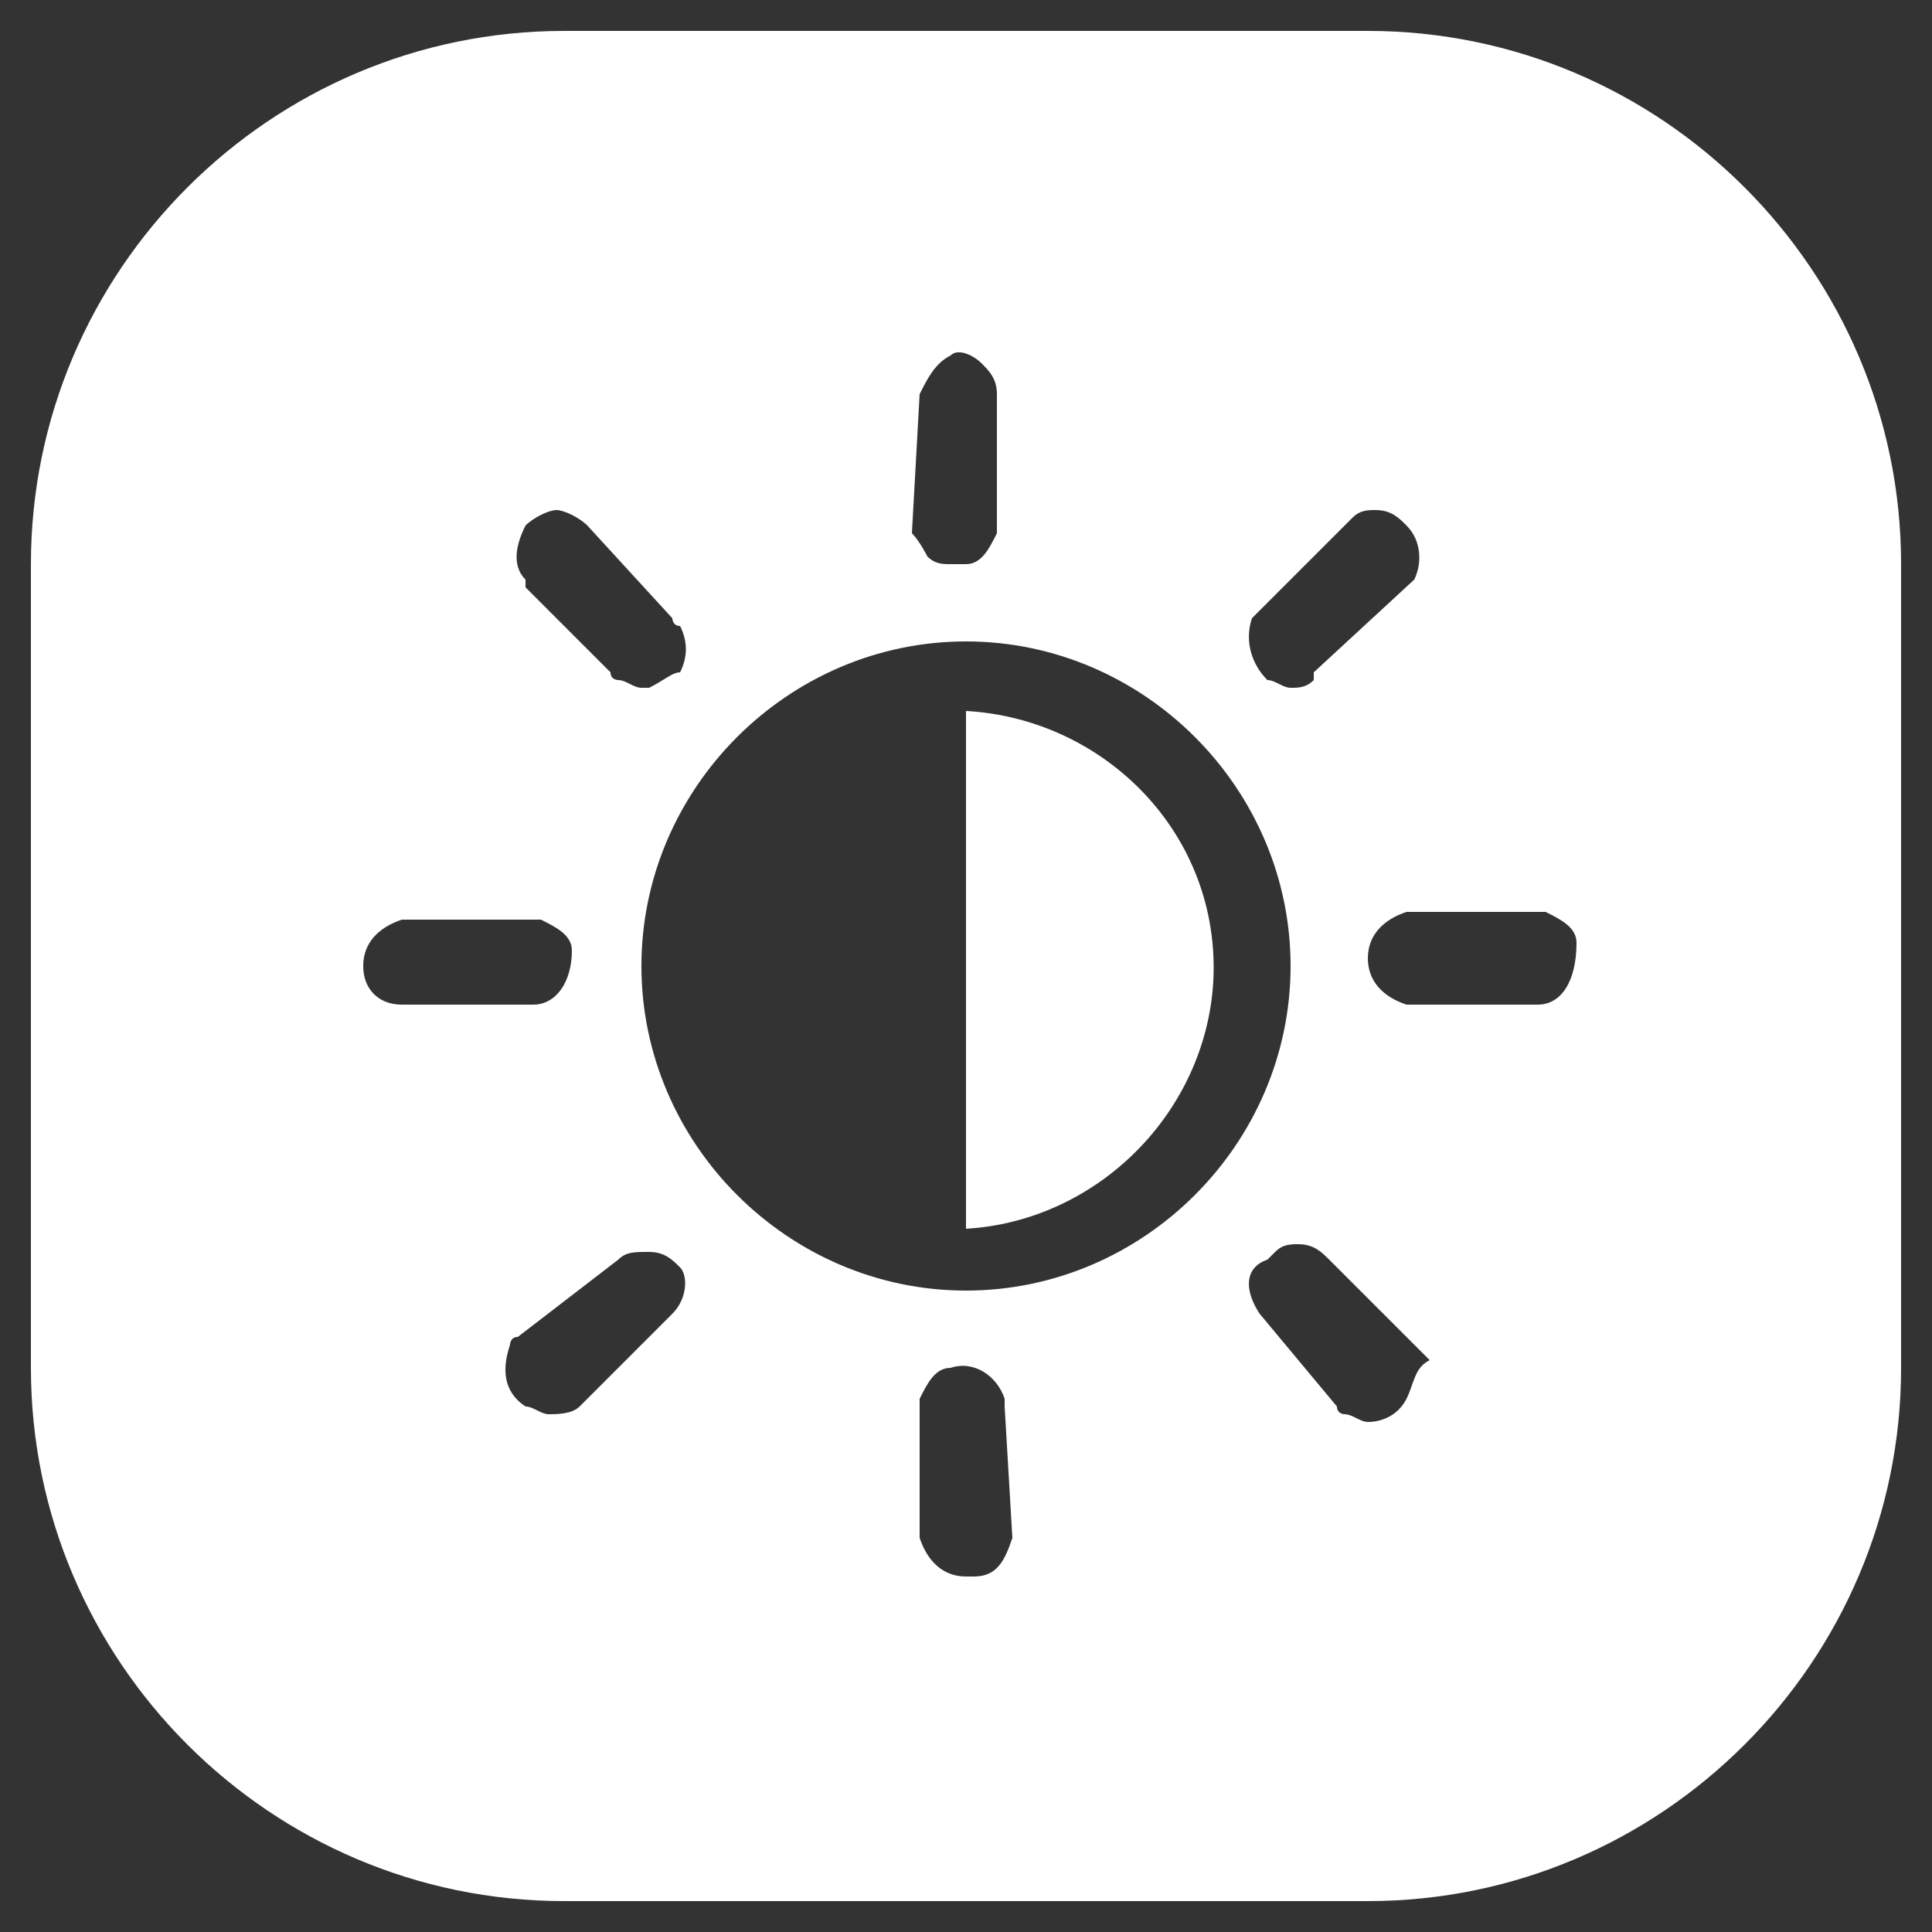 <?xml version="1.0" encoding="utf-8"?>
<!-- Generator: Adobe Illustrator 24.0.2, SVG Export Plug-In . SVG Version: 6.00 Build 0)  -->
<svg version="1.1" id="Capa_1" xmlns="http://www.w3.org/2000/svg" xmlns:xlink="http://www.w3.org/1999/xlink" x="0px" y="0px"
	 viewBox="0 0 25 25" style="enable-background:new 0 0 25 25;" xml:space="preserve">
<rect x="0" y="0" width="25" height="25" fill="#333333" stroke="none"/>
<style type="text/css">
	.st0{fill:#FFFFFF;}
</style>
<g>
	<path class="st0" d="M19.9,13L19.9,13h-1.7c-0.3-0.1-0.5-0.3-0.5-0.6c0-0.3,0.2-0.5,0.5-0.6h1.7H20c0.2,0.1,0.4,0.2,0.4,0.4
		C20.4,12.7,20.2,13,19.9,13z M18.2,18.1c-0.1,0.2-0.3,0.3-0.5,0.3c-0.1,0-0.2-0.1-0.3-0.1c0,0-0.1,0-0.1-0.1L16.3,17
		c-0.2-0.3-0.2-0.6,0.1-0.7l0.1-0.1c0.1-0.1,0.2-0.1,0.3-0.1c0.2,0,0.3,0.1,0.4,0.2l1.2,1.2c0,0,0,0,0.1,0.1
		C18.3,17.7,18.3,17.9,18.2,18.1z M12.5,16.7c-2.3,0-4.2-1.9-4.2-4.2c0-2.3,1.9-4.2,4.2-4.2c2.3,0,4.2,1.9,4.2,4.2
		C16.7,14.8,14.8,16.7,12.5,16.7z M13.1,19.9c-0.1,0.3-0.2,0.5-0.5,0.5c-0.1,0-0.1,0-0.1,0c-0.3,0-0.5-0.2-0.6-0.5v-1.7v-0.1
		c0.1-0.2,0.2-0.4,0.4-0.4c0.3-0.1,0.6,0.1,0.7,0.4v0.1L13.1,19.9L13.1,19.9z M8.7,17l-1.2,1.2c-0.1,0.1-0.3,0.1-0.4,0.1
		c-0.1,0-0.2-0.1-0.3-0.1c-0.3-0.2-0.3-0.5-0.2-0.8c0,0,0-0.1,0.1-0.1L8,16.3c0.1-0.1,0.2-0.1,0.4-0.1s0.3,0.1,0.4,0.2
		C8.9,16.5,8.9,16.8,8.7,17z M4.7,12.5c0-0.3,0.2-0.5,0.5-0.6h1.7h0.1c0.2,0.1,0.4,0.2,0.4,0.4C7.4,12.7,7.2,13,6.9,13H6.9H5.2
		C4.9,13,4.7,12.8,4.7,12.5z M6.8,6.8c0.1-0.1,0.3-0.2,0.4-0.2c0.1,0,0.3,0.1,0.4,0.2L8.7,8c0,0,0,0.1,0.1,0.1
		c0.1,0.2,0.1,0.4,0,0.6C8.7,8.7,8.6,8.8,8.4,8.9c-0.1,0-0.1,0-0.1,0C8.2,8.9,8.1,8.8,8,8.8c0,0-0.1,0-0.1-0.1L6.8,7.6L6.8,7.5
		C6.6,7.3,6.7,7,6.8,6.8z M11.9,5.1c0.1-0.2,0.2-0.4,0.4-0.5c0.1-0.1,0.3,0,0.4,0.1c0.1,0.1,0.2,0.2,0.2,0.4v1.7v0.1
		c-0.1,0.2-0.2,0.4-0.4,0.4c-0.1,0-0.1,0-0.2,0c-0.1,0-0.2,0-0.3-0.1C12,7.2,11.9,7,11.8,6.9L11.9,5.1z M16.2,8
		C16.2,8,16.3,8,16.2,8l1.2-1.2c0,0,0.1-0.1,0.1-0.1c0.1-0.1,0.2-0.1,0.3-0.1c0.2,0,0.3,0.1,0.4,0.2c0.2,0.2,0.2,0.5,0.1,0.7L17,8.7
		L17,8.8c-0.1,0.1-0.2,0.1-0.3,0.1c-0.1,0-0.2-0.1-0.3-0.1C16.2,8.6,16.1,8.3,16.2,8z M17.7,0.4H7.3c-3.8,0-6.9,3.1-6.9,6.9v10.4
		c0,3.8,3.1,6.9,6.9,6.9h10.4c3.8,0,6.9-3.1,6.9-6.9V7.3C24.6,3.5,21.5,0.4,17.7,0.4z"/>
	<path class="st0" d="M12.5,9.2v6.7c1.7-0.1,3.1-1.5,3.2-3.2C15.8,10.8,14.3,9.3,12.5,9.2z"/>
</g>
</svg>
